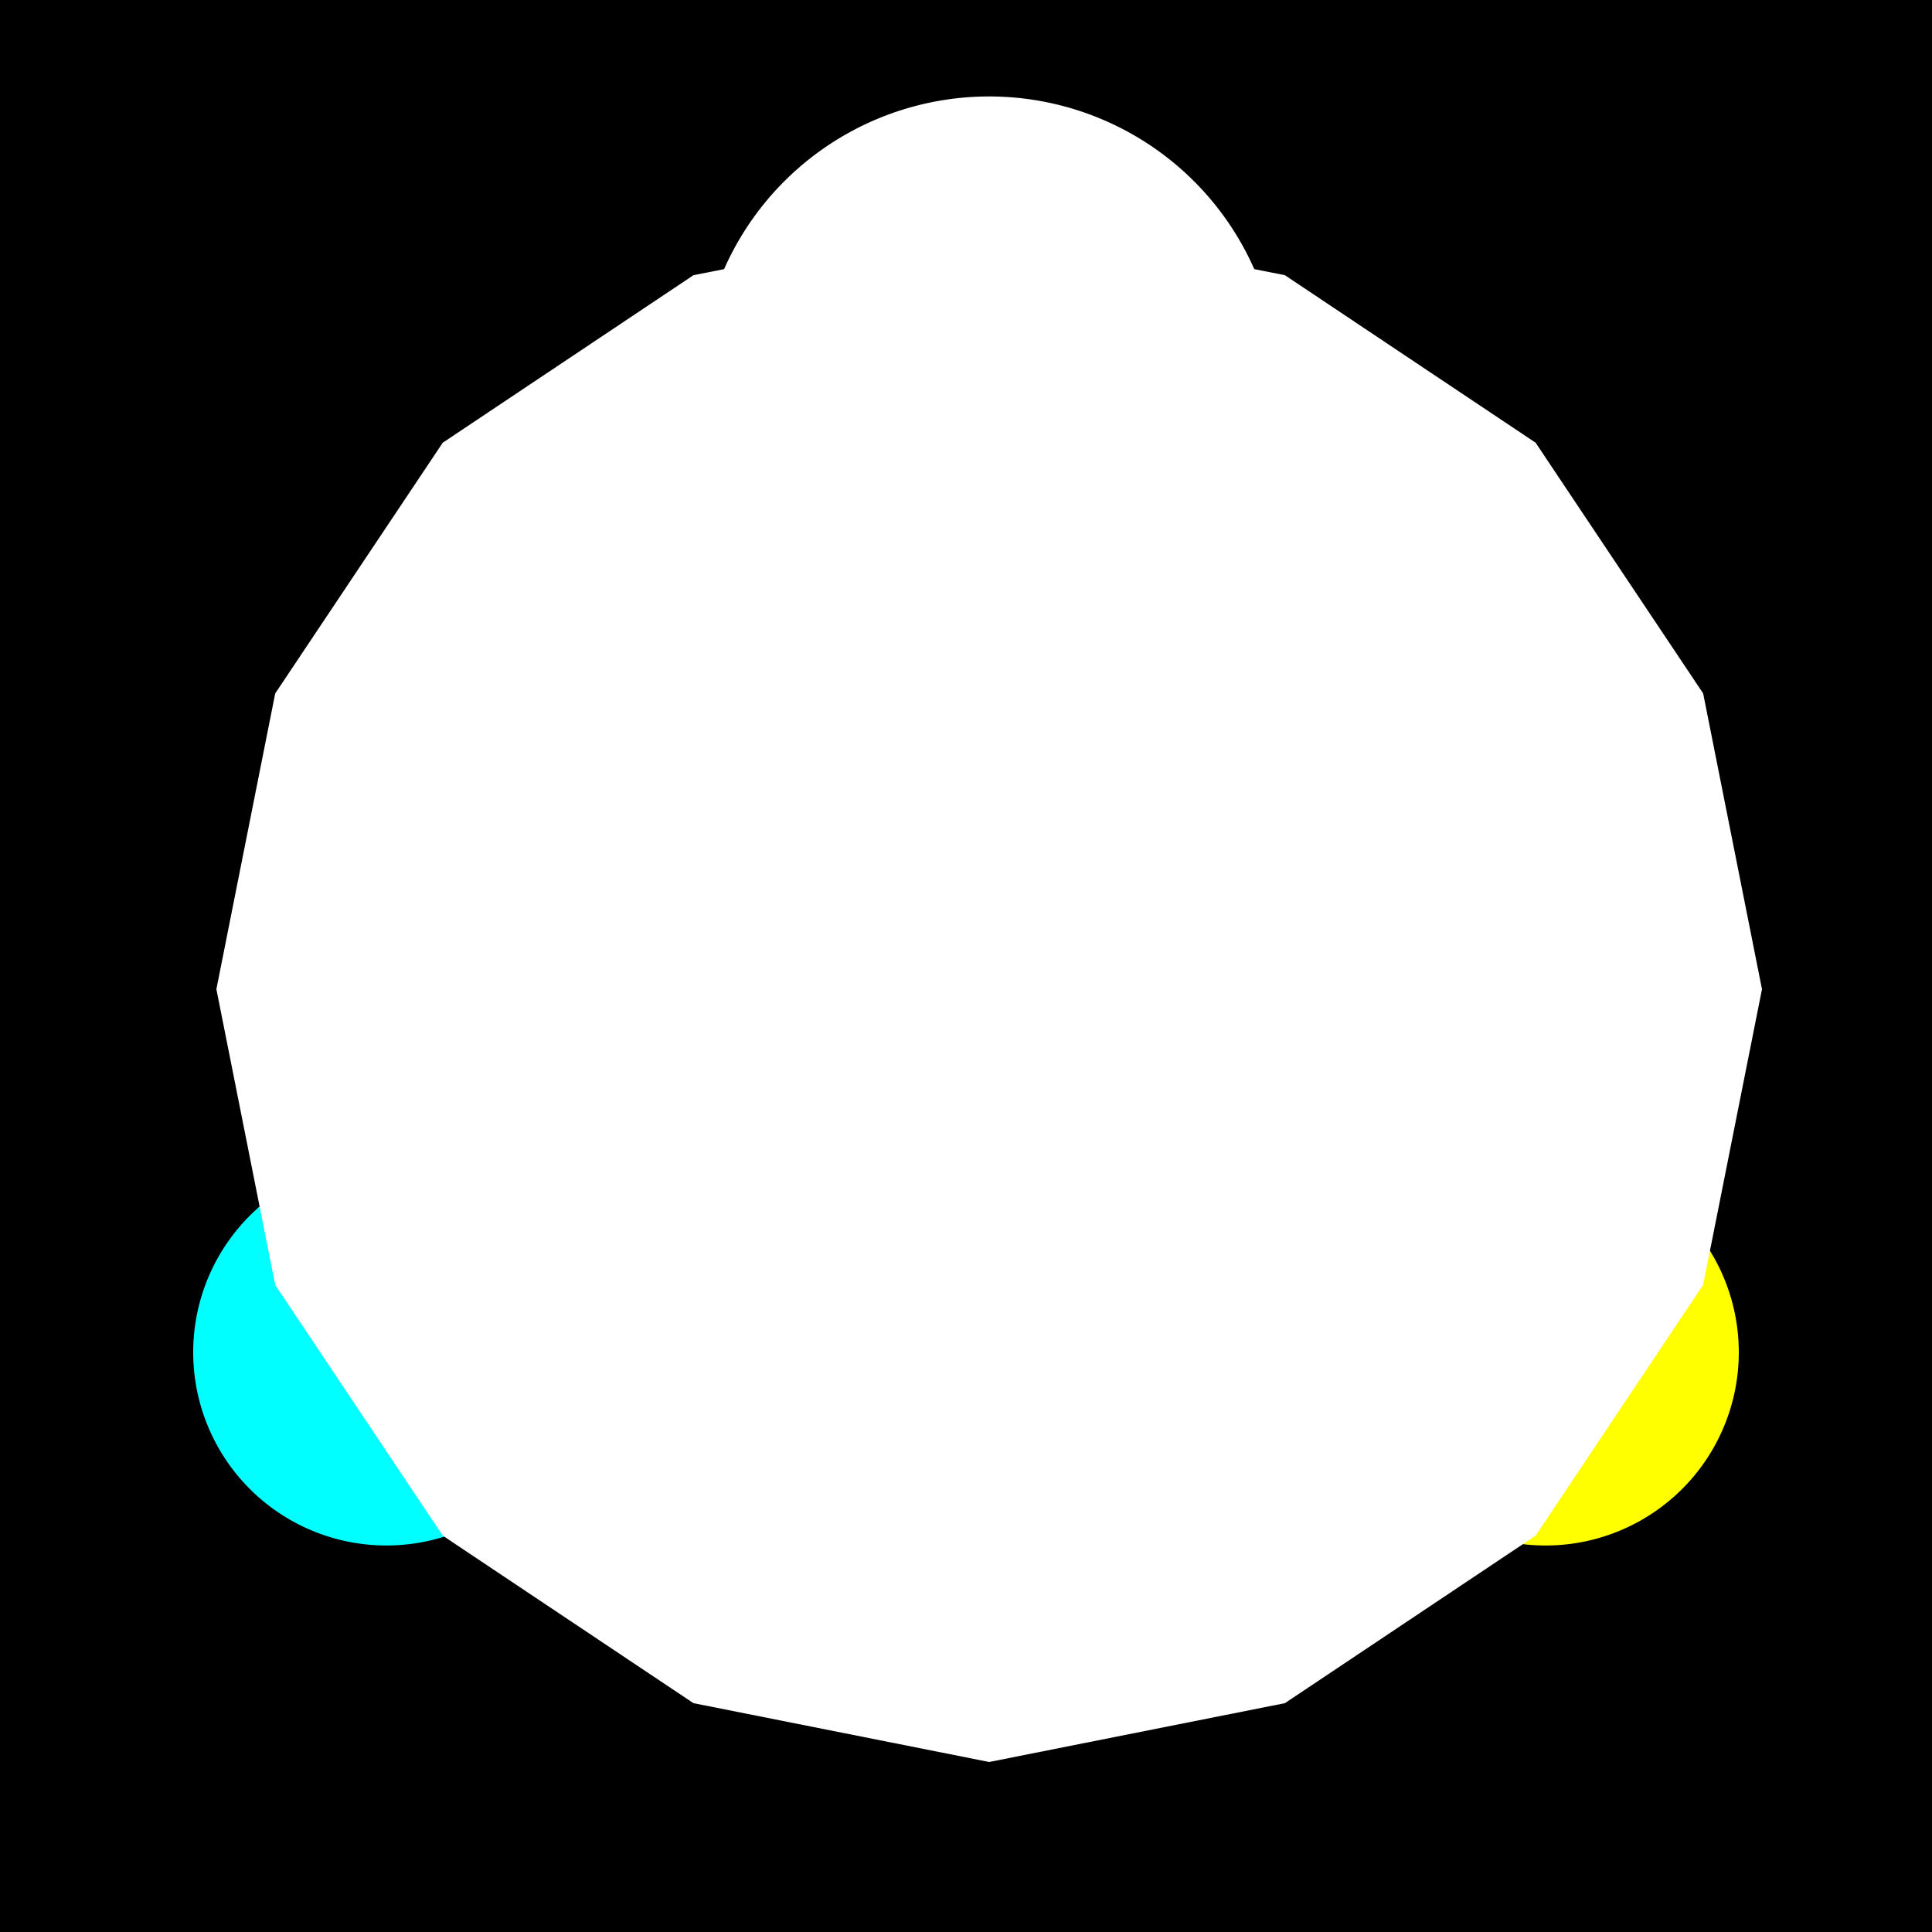 <!--

Generated by DrawGPT.
Free, open source, AI generated images in SVG, PNG, and HTML Canvas format.
https://drawgpt.ai

Created: 2023-09-26T05:24:34.641Z
Link: https://drawgpt.ai/prompt/26717/

-->
<svg xmlns="http://www.w3.org/2000/svg" xmlns:xlink="http://www.w3.org/1999/xlink" width="500" height="500"><defs/><g><rect fill="black" stroke="none" x="0" y="0" width="512" height="512"/><path fill="red" stroke="none" paint-order="stroke fill markers" d=" M 406 256 A 150 150 0 1 1 406 255.85"/><path fill="blue" stroke="none" paint-order="stroke fill markers" d=" M 300 200 A 100 100 0 1 1 300 199.9"/><path fill="green" stroke="none" paint-order="stroke fill markers" d=" M 412 200 A 100 100 0 1 1 412 199.9"/><path fill="white" stroke="none" paint-order="stroke fill markers" d=" M 331 100 A 75 75 0 1 1 331 99.925"/><path fill="yellow" stroke="none" paint-order="stroke fill markers" d=" M 450 350 A 50 50 0 1 1 450 349.95"/><path fill="cyan" stroke="none" paint-order="stroke fill markers" d=" M 150 350 A 50 50 0 1 1 150 349.95"/><path fill="white" stroke="none" paint-order="stroke fill markers" d=" M 256 256 L 456 256 L 440.776 332.537 L 397.421 397.421 L 332.537 440.776 L 256 456 L 179.463 440.776 L 114.579 397.421 L 71.224 332.537 L 56 256 L 71.224 179.463 L 114.579 114.579 L 179.463 71.224 L 256 56 L 332.537 71.224 L 397.421 114.579 L 440.776 179.463 L 456 256 Z"/></g></svg>